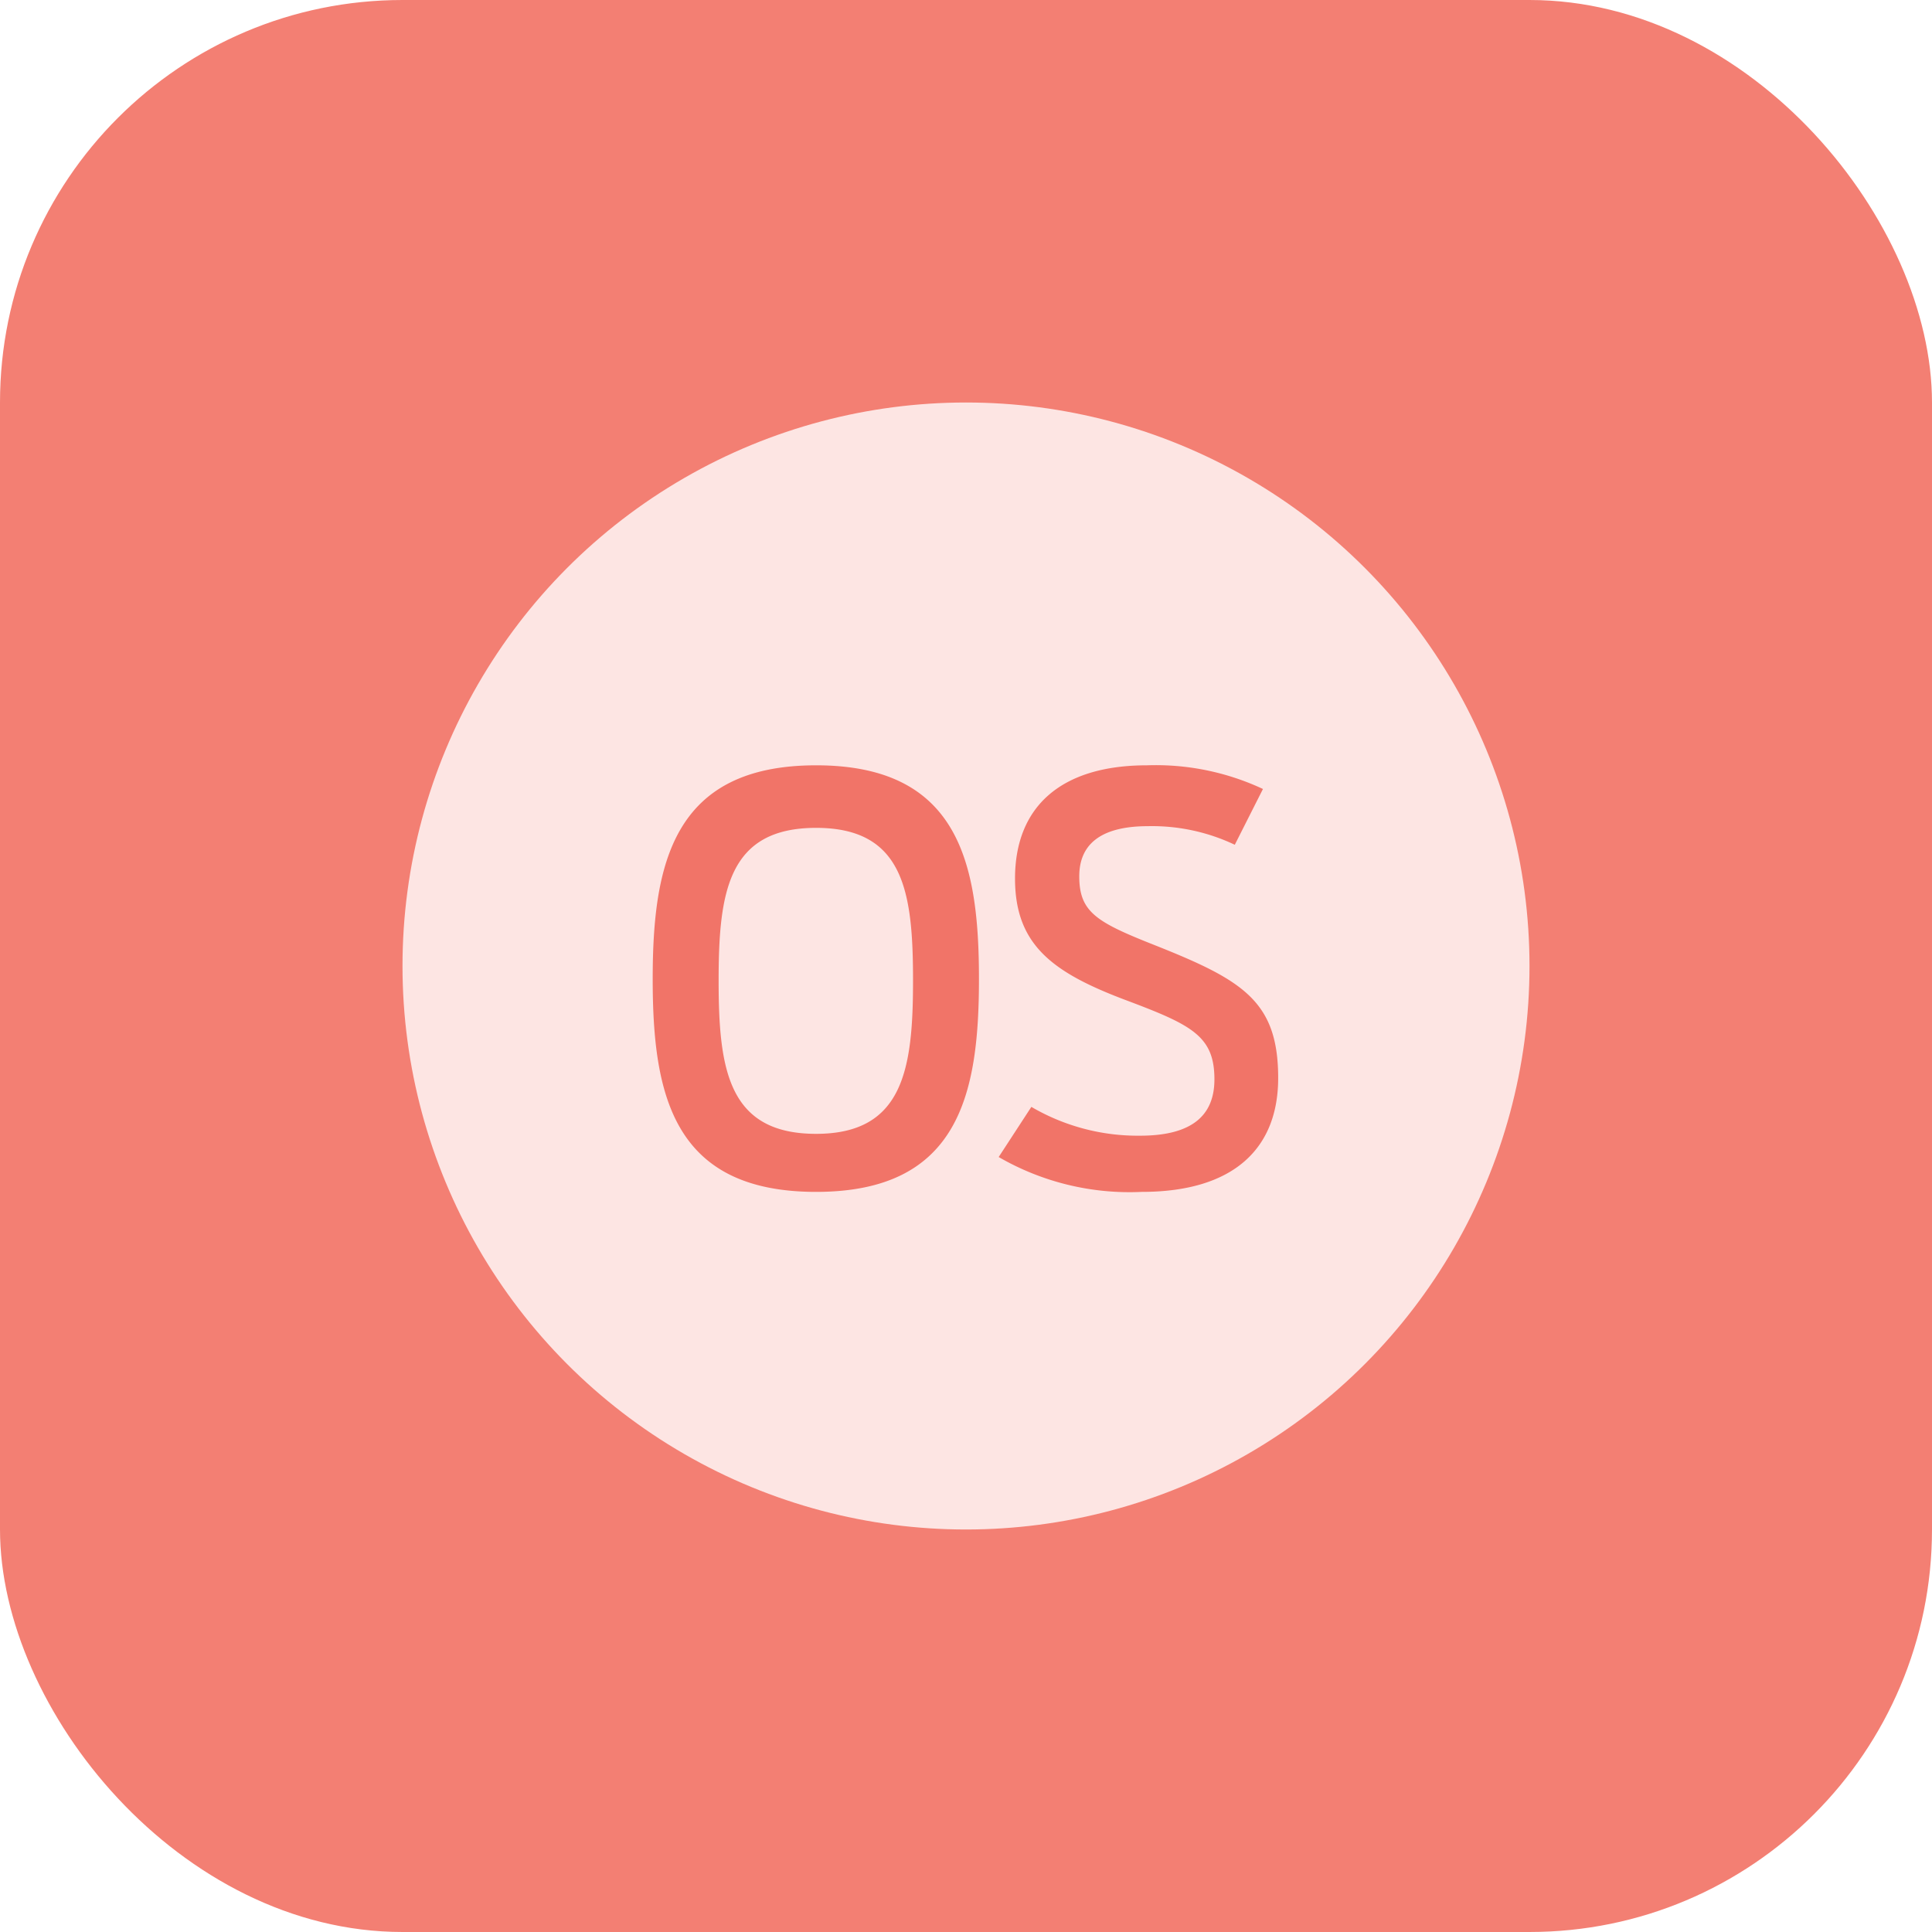 <svg xmlns="http://www.w3.org/2000/svg" width="48" height="48" viewBox="0 0 48 48"><g transform="translate(-44 1.915)"><rect width="48" height="48" rx="10" transform="translate(44 -1.915)" fill="#f37f73"/><g transform="translate(52 6.085)"><circle cx="14" cy="14" r="14" transform="translate(2 2)" fill="#fde5e3"/></g><path d="M5.776,11.112c3.556,0,4.046-2.436,4.046-5.292S9.332.514,5.776.514s-4.06,2.45-4.06,5.306S2.206,11.112,5.776,11.112Zm0-1.442c-2.184,0-2.422-1.6-2.422-3.808s.238-3.794,2.422-3.794,2.408,1.6,2.408,3.794S7.946,9.67,5.776,9.67Zm8.092,1.442c2.282,0,3.388-1.078,3.388-2.828,0-1.918-.882-2.436-3.108-3.318-1.414-.56-1.834-.812-1.834-1.694,0-.784.518-1.246,1.708-1.246a4.793,4.793,0,0,1,2.156.462l.7-1.386A6.287,6.287,0,0,0,13.994.514c-2.128,0-3.276,1.022-3.276,2.814,0,1.638.924,2.324,2.7,3,1.68.63,2.254.9,2.254,1.988,0,.9-.56,1.4-1.848,1.4A5.23,5.23,0,0,1,11.124,9l-.812,1.246A6.486,6.486,0,0,0,13.868,11.112Z" transform="translate(58.5 16.585)" fill="#f17468"/></g></svg>